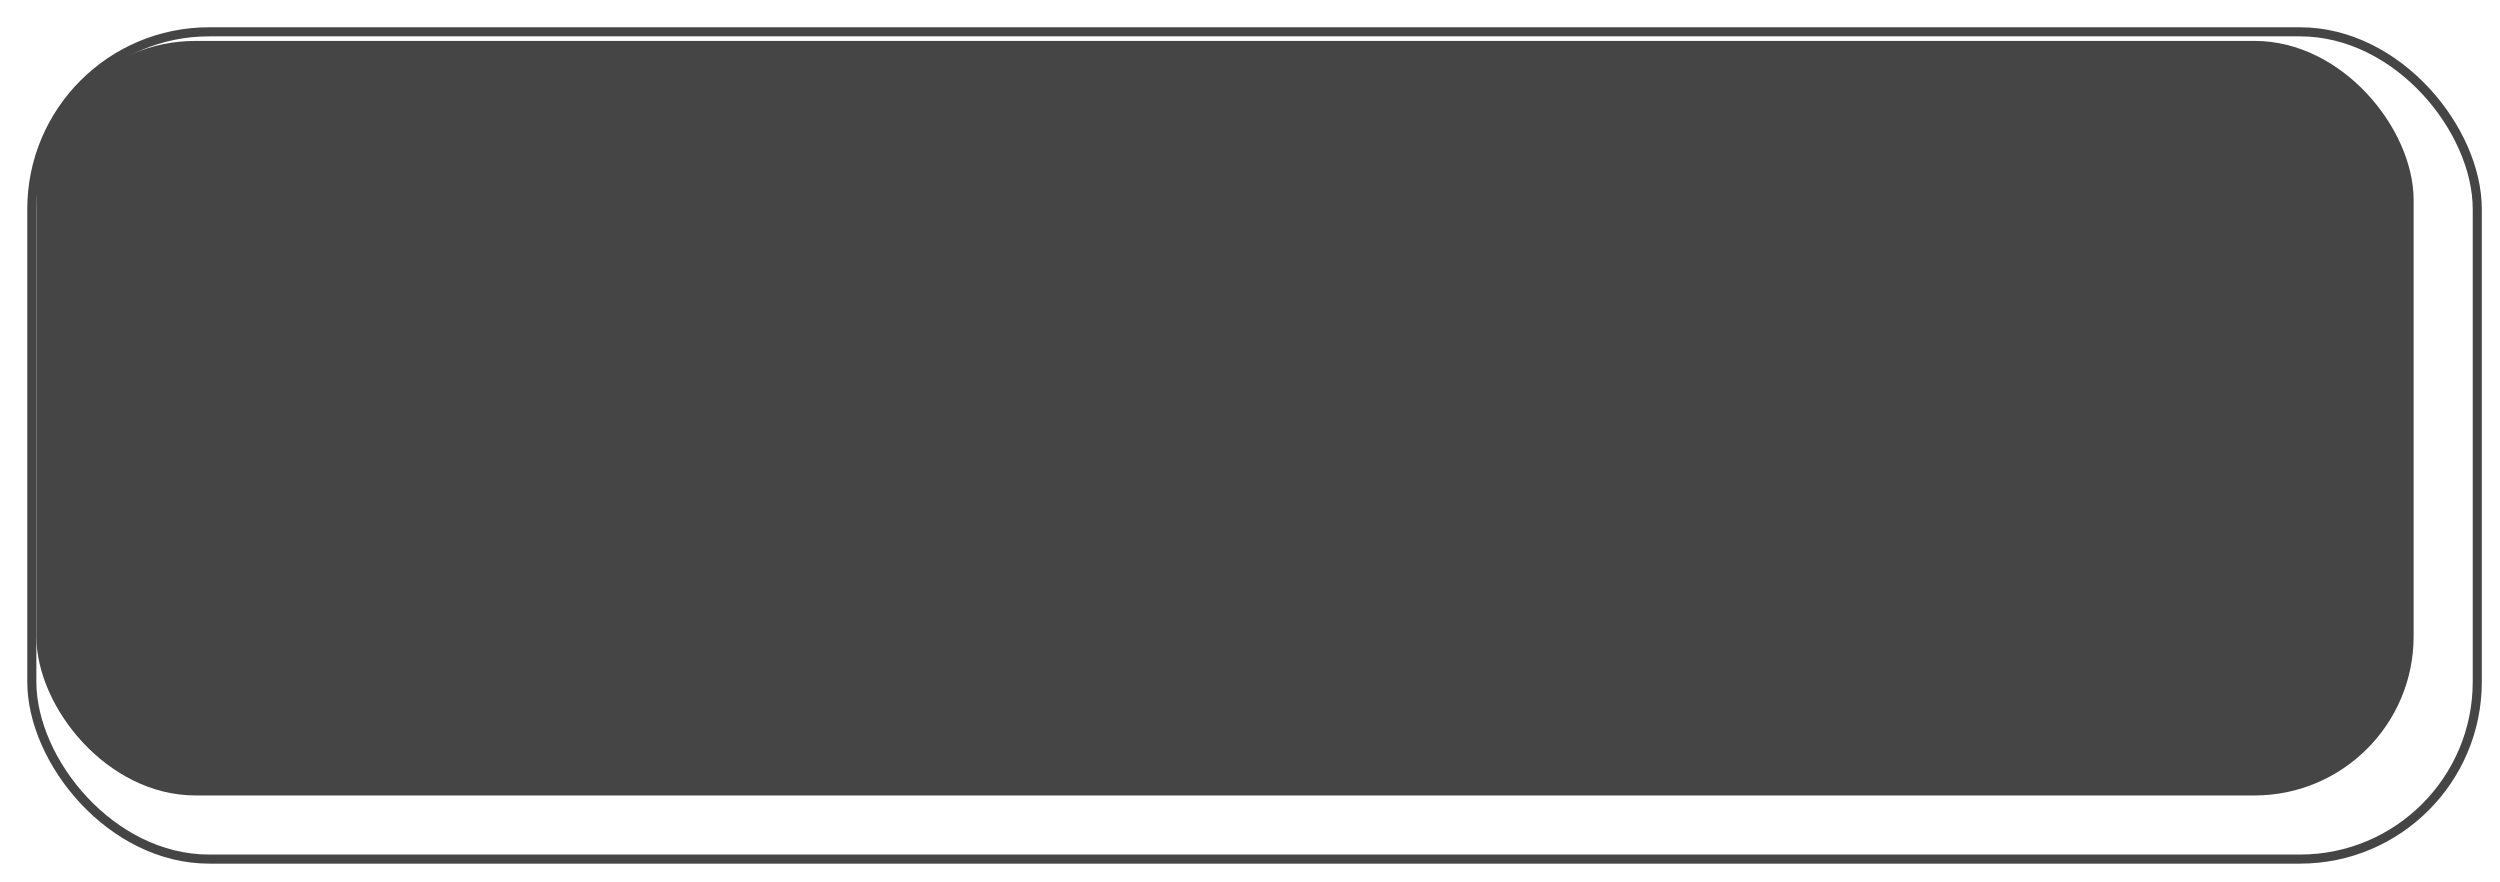 <?xml version="1.0" encoding="UTF-8"?> <svg xmlns="http://www.w3.org/2000/svg" width="550" height="194" viewBox="0 0 550 194" fill="none"> <g filter="url(#filter0_d)"> <rect x="1" y="1" width="538" height="182" rx="39" stroke="#454545" stroke-width="2"></rect> </g> <rect x="8" y="9" width="523" height="166" rx="35" fill="#454545"></rect> <defs> <filter id="filter0_d" x="0" y="0" width="550" height="194" filterUnits="userSpaceOnUse" color-interpolation-filters="sRGB"> <feFlood flood-opacity="0" result="BackgroundImageFix"></feFlood> <feColorMatrix in="SourceAlpha" type="matrix" values="0 0 0 0 0 0 0 0 0 0 0 0 0 0 0 0 0 0 127 0"></feColorMatrix> <feOffset dx="6" dy="6"></feOffset> <feGaussianBlur stdDeviation="2"></feGaussianBlur> <feColorMatrix type="matrix" values="0 0 0 0 0 0 0 0 0 0 0 0 0 0 0 0 0 0 0.25 0"></feColorMatrix> <feBlend mode="normal" in2="BackgroundImageFix" result="effect1_dropShadow"></feBlend> <feBlend mode="normal" in="SourceGraphic" in2="effect1_dropShadow" result="shape"></feBlend> </filter> </defs> </svg> 
